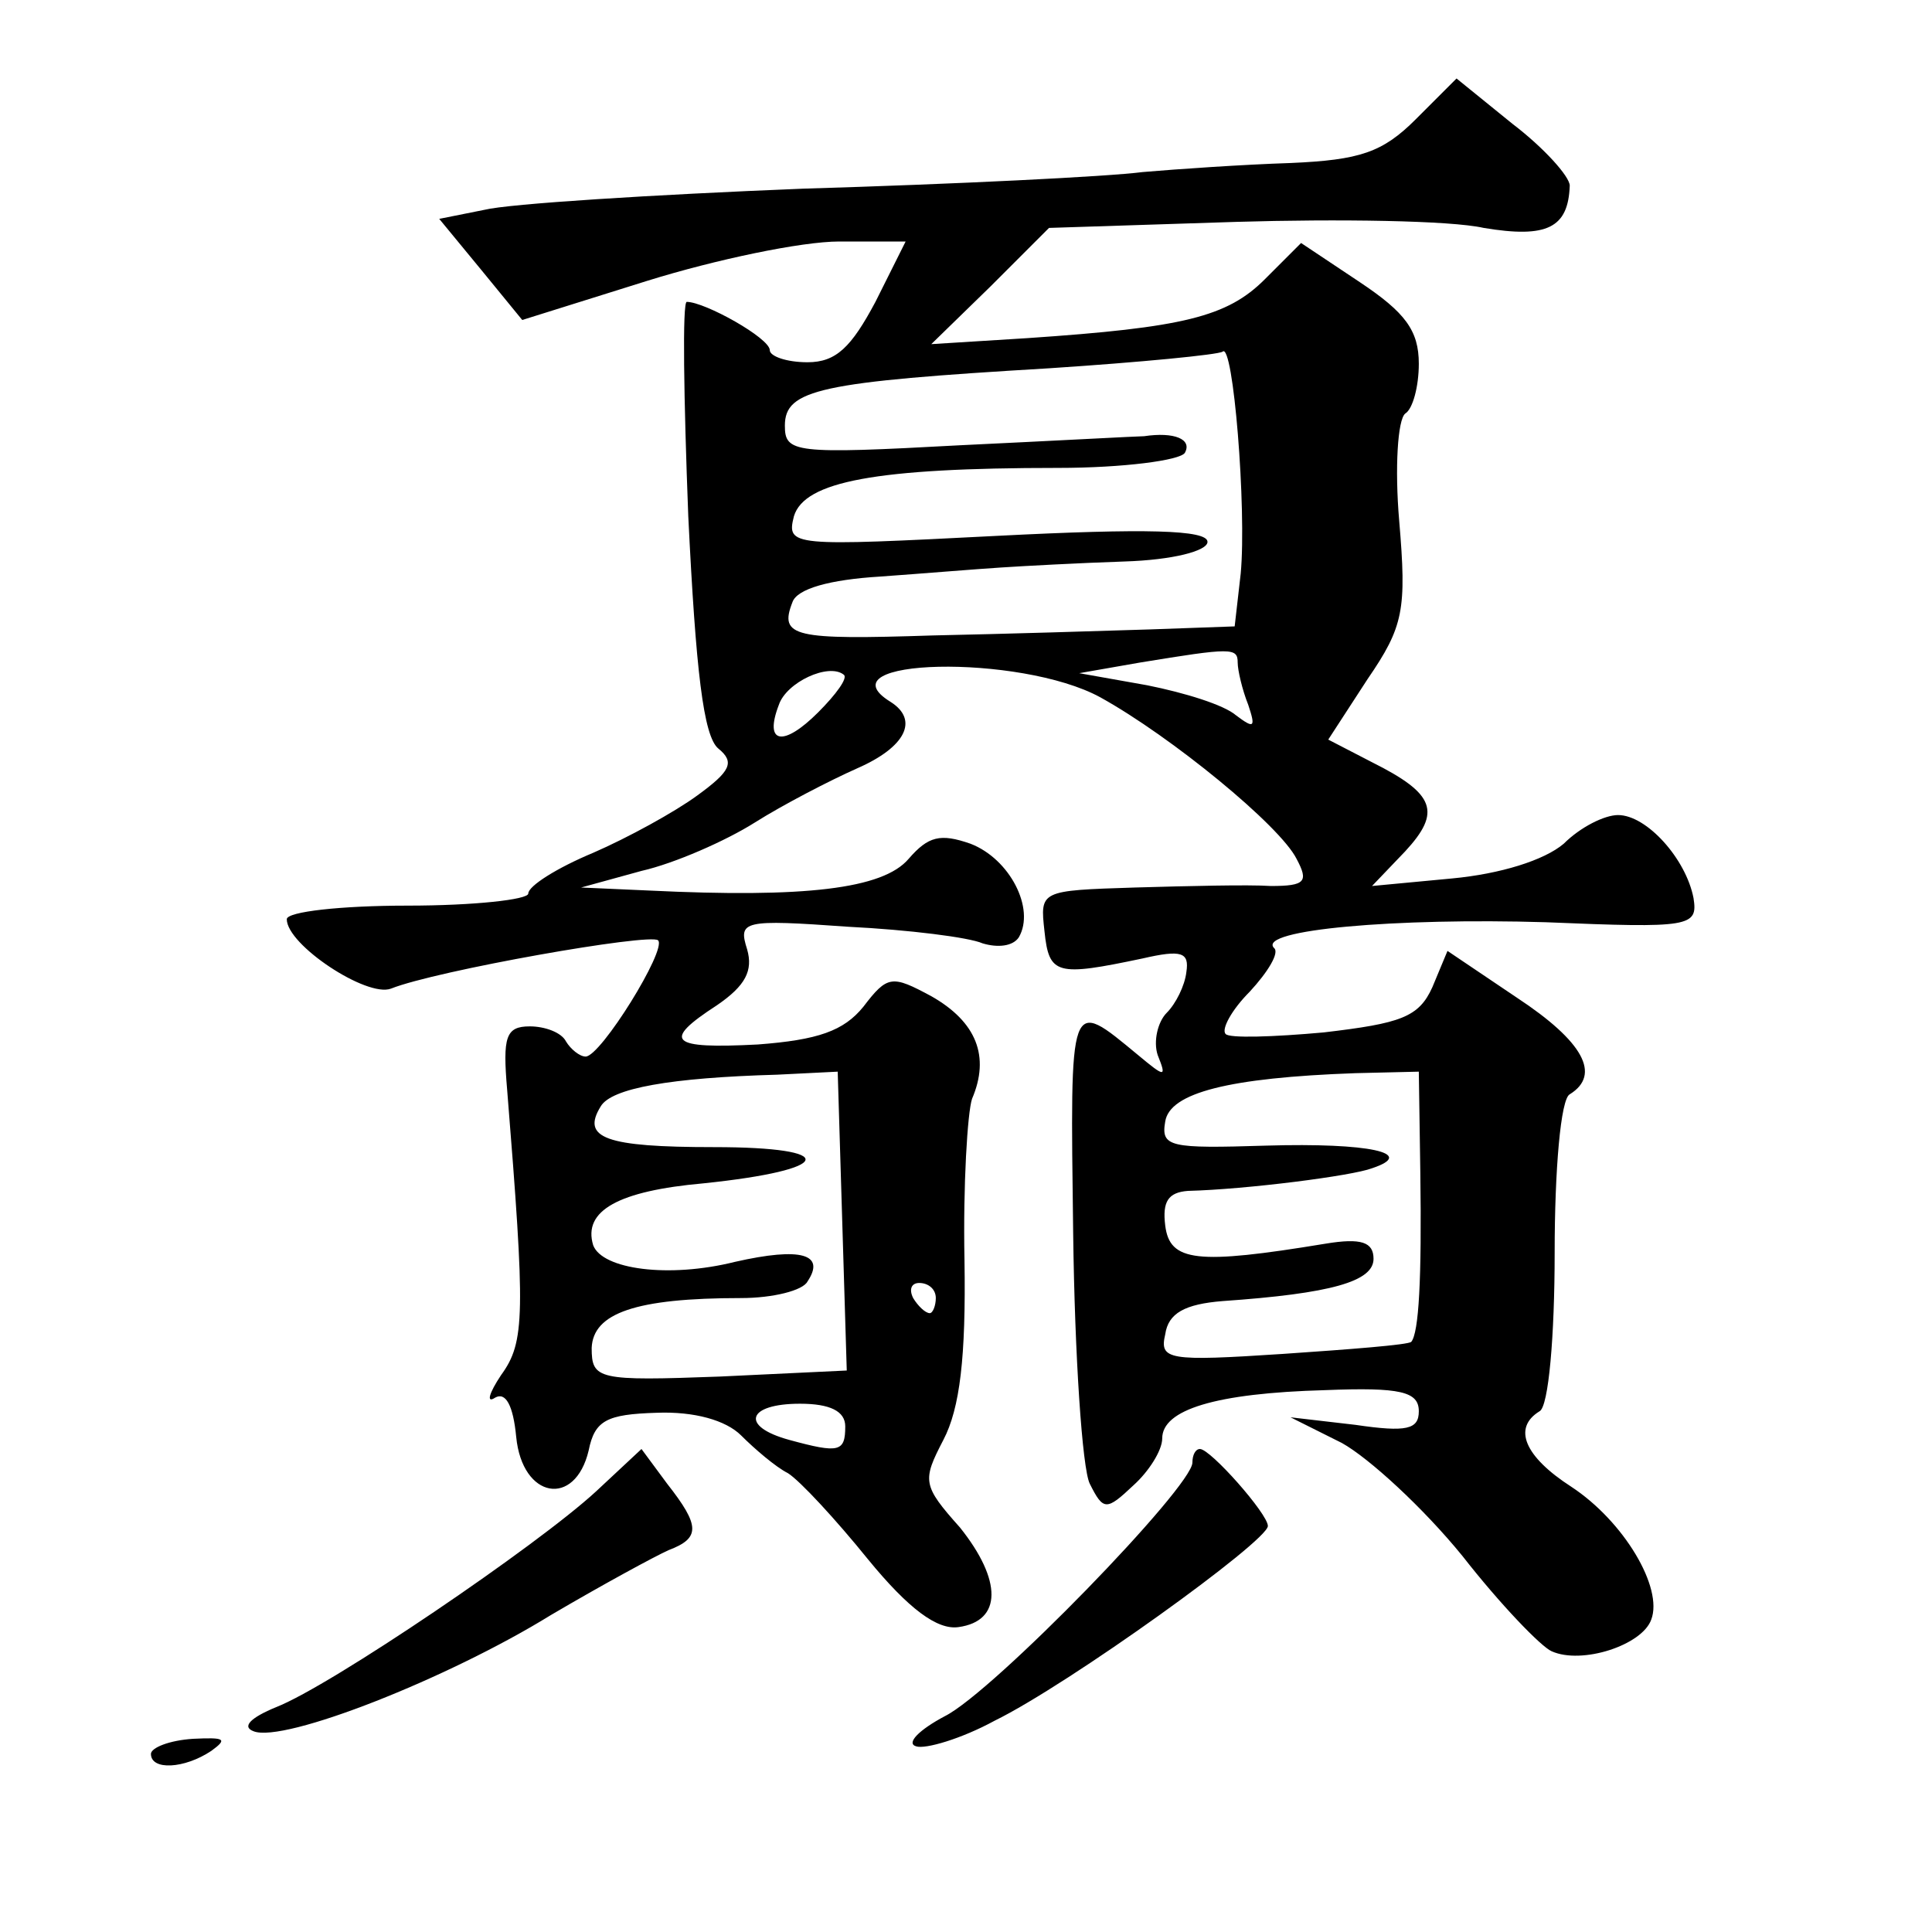 <?xml version="1.0" standalone="no"?>
<!DOCTYPE svg PUBLIC "-//W3C//DTD SVG 20010904//EN"
 "http://www.w3.org/TR/2001/REC-SVG-20010904/DTD/svg10.dtd">
<svg version="1.0" xmlns="http://www.w3.org/2000/svg"
 width="128pt" height="128pt" viewBox="0 0 128 128"
 preserveAspectRatio="xMidYMid meet">
<g transform="translate(0,128) scale(0.1,-0.1)"
fill="#0" stroke="none">
<path d="M938 1201 c-22 -22 -37 -27 -83 -29 -31 -1 -75 -4 -98 -6 -23 -3 -124
-8 -225 -11 -100 -4 -195 -10 -211 -14 l-30 -6 28 -34 27 -33 83 26 c45 14 102
26 127 26 l44 0 -20 -40 c-16 -30 -26 -40 -45 -40 -14 0 -25 4 -25 8 0 8 -43 32
-55 32 -3 0 -2 -64 1 -142 5 -102 10 -146 20 -154 11 -9 8 -15 -14 -31 -15 -11
-46 -28 -69 -38 -24 -10 -43 -22 -43 -27 0 -4 -36 -8 -80 -8 -44 0 -80 -4 -80 -9
0 -17 53 -52 69 -46 30 12 172 37 177 32 6 -6 -38 -77 -48 -77 -4 0 -10 5 -13 10
-3 6 -14 10 -24 10 -16 0 -18 -7 -15 -42 12 -149 12 -167 -4 -189 -8 -12 -10 -19
-4 -15 7 4 12 -5 14 -26 4 -41 39 -47 48 -9 4 20 12 24 45 25 25 1 46 -5 56 -15
9 -9 23 -21 31 -25 8 -5 32 -31 53 -57 27 -33 46 -47 60 -45 29 4 29 31 1 66 -25
28 -25 31 -11 58 11 21 15 55 14 119 -1 50 2 98 5 107 12 28 3 51 -27 68 -26 14
-29 14 -45 -7 -13 -16 -30 -22 -70 -25 -58 -3 -64 2 -27 26 19 13 24 23 20 37 -6
19 -3 20 67 15 40 -2 80 -7 89 -11 10 -3 20 -2 24 4 11 19 -6 52 -32 62 -20 7 -28
5 -41 -10 -17 -20 -69 -26 -172 -21 l-45 2 40 11 c22 5 56 20 75 32 19 12 50 28
68 36 32 14 41 32 22 44 -47 29 86 32 139 3 47 -26 119 -85 130 -107 8 -15 6 -18
-17 -18 -15 1 -55 0 -90 -1 -63 -2 -63 -2 -60 -29 3 -29 8 -30 65 -18 26 6 31 4
29 -9 -1 -9 -7 -21 -13 -27 -6 -6 -9 -19 -6 -28 6 -15 5 -15 -13 0 -46 38 -45 40
-43 -118 1 -81 6 -156 11 -166 9 -18 11 -18 29 -1 10 9 19 23 19 31 0 19 35 30
108 32 50 2 62 -1 62 -14 0 -12 -8 -14 -42 -9 l-43 5 34 -17 c18 -10 54 -43 80
-75 25 -32 52 -60 59 -63 20 -9 60 4 66 21 8 21 -18 65 -53 88 -31 20 -39 39 -21
50 6 3 10 50 10 105 0 55 4 102 10 105 21 13 9 35 -35 64 l-46 31 -10 -24 c-9 -20
-21 -24 -72 -30 -33 -3 -63 -4 -65 -1 -3 3 4 16 16 28 12 13 20 26 16 29 -11 12
81 20 180 17 96 -4 101 -3 98 16 -5 26 -31 55 -50 55 -9 0 -25 -8 -36 -19 -13 -11
-42 -20 -74 -23 l-53 -5 22 23 c24 26 20 38 -22 59 l-29 15 26 40 c24 35 26 46
21 105 -3 35 -1 67 4 71 5 3 9 18 9 33 0 22 -9 34 -39 54 l-39 26 -24 -24 c-25
-25 -54 -32 -157 -39 l-64 -4 39 38 39 39 124 4 c67 2 142 1 164 -4 42 -7 56 0
57 28 0 6 -17 25 -38 41 l-37 30 -27 -27z m-116 -301 l-4 -35 -56 -2 c-31 -1 -96
-3 -144 -4 -92 -3 -102 -1 -93 22 3 9 25 15 58 17 28 2 64 5 80 6 15 1 52 3 82
4 32 1 55 7 55 13 0 8 -41 9 -139 4 -137 -7 -140 -7 -135 13 7 23 54 32 175 32
43 0 81 5 84 10 5 9 -7 14 -27 11 -4 0 -59 -3 -122 -6 -110 -6 -116 -5 -116 13
0 24 23 29 175 38 61 4 112 9 115 11 7 7 16 -104 12 -147z m-2 -59 c0 -5 3 -18
7 -28 5 -15 4 -16 -8 -7 -8 7 -34 15 -59 20 l-45 8 40 7 c61 10 65 10 65 0z m-278
-33 c-23 -23 -36 -21 -26 5 5 15 33 28 43 20 3 -2 -5 -13 -17 -25z m16 -337 l3
-99 -84 -4 c-81 -3 -85 -2 -85 19 1 23 29 33 99 33 21 0 41 5 44 11 12 18 -4 23
-48 13 -44 -11 -88 -5 -94 11 -7 23 17 36 73 41 87 9 91 24 7 24 -72 0 -88 6 -75
27 7 12 46 19 117 21 l40 2 3 -99z m383 32 c1 -71 -1 -106 -6 -112 -2 -2 -41 -5
-85 -8 -76 -5 -82 -4 -78 13 2 14 13 20 38 22 72 5 100 13 100 28 0 11 -8 14 -32
10 -85 -14 -103 -12 -106 12 -2 16 2 22 15 23 39 1 109 10 122 15 30 10 -2 17 -70
15 -64 -2 -70 -1 -67 16 3 19 42 29 126 32 l42 1 1 -67z m-321 -83 c0 -5 -2 -10
-4 -10 -3 0 -8 5 -11 10 -3 6 -1 10 4 10 6 0 11 -4 11 -10z m-60 -85 c0 -17 -4
-18 -37 -9 -33 9 -28 24 7 24 20 0 30 -5 30 -15z M395 292 c-39 -36 -176 -129 -212
-143 -17 -7 -23 -13 -15 -16 20 -8 129 35 197 77 34 20 69 39 78 43 21 8 21 16
-1 44 l-17 23 -30 -28z M790 311 c0 -16 -132 -152 -164 -168 -17 -9 -26 -18 -19
-20 6 -2 30 5 52 17 49 24 181 119 181 129 0 8 -38 51 -45 51 -3 0 -5 -4 -5 -9z
M100 118 c0 -11 22 -10 40 2 11 8 9 9 -12 8 -16 -1 -28 -6 -28 -10z"/>
</g>
</svg>
